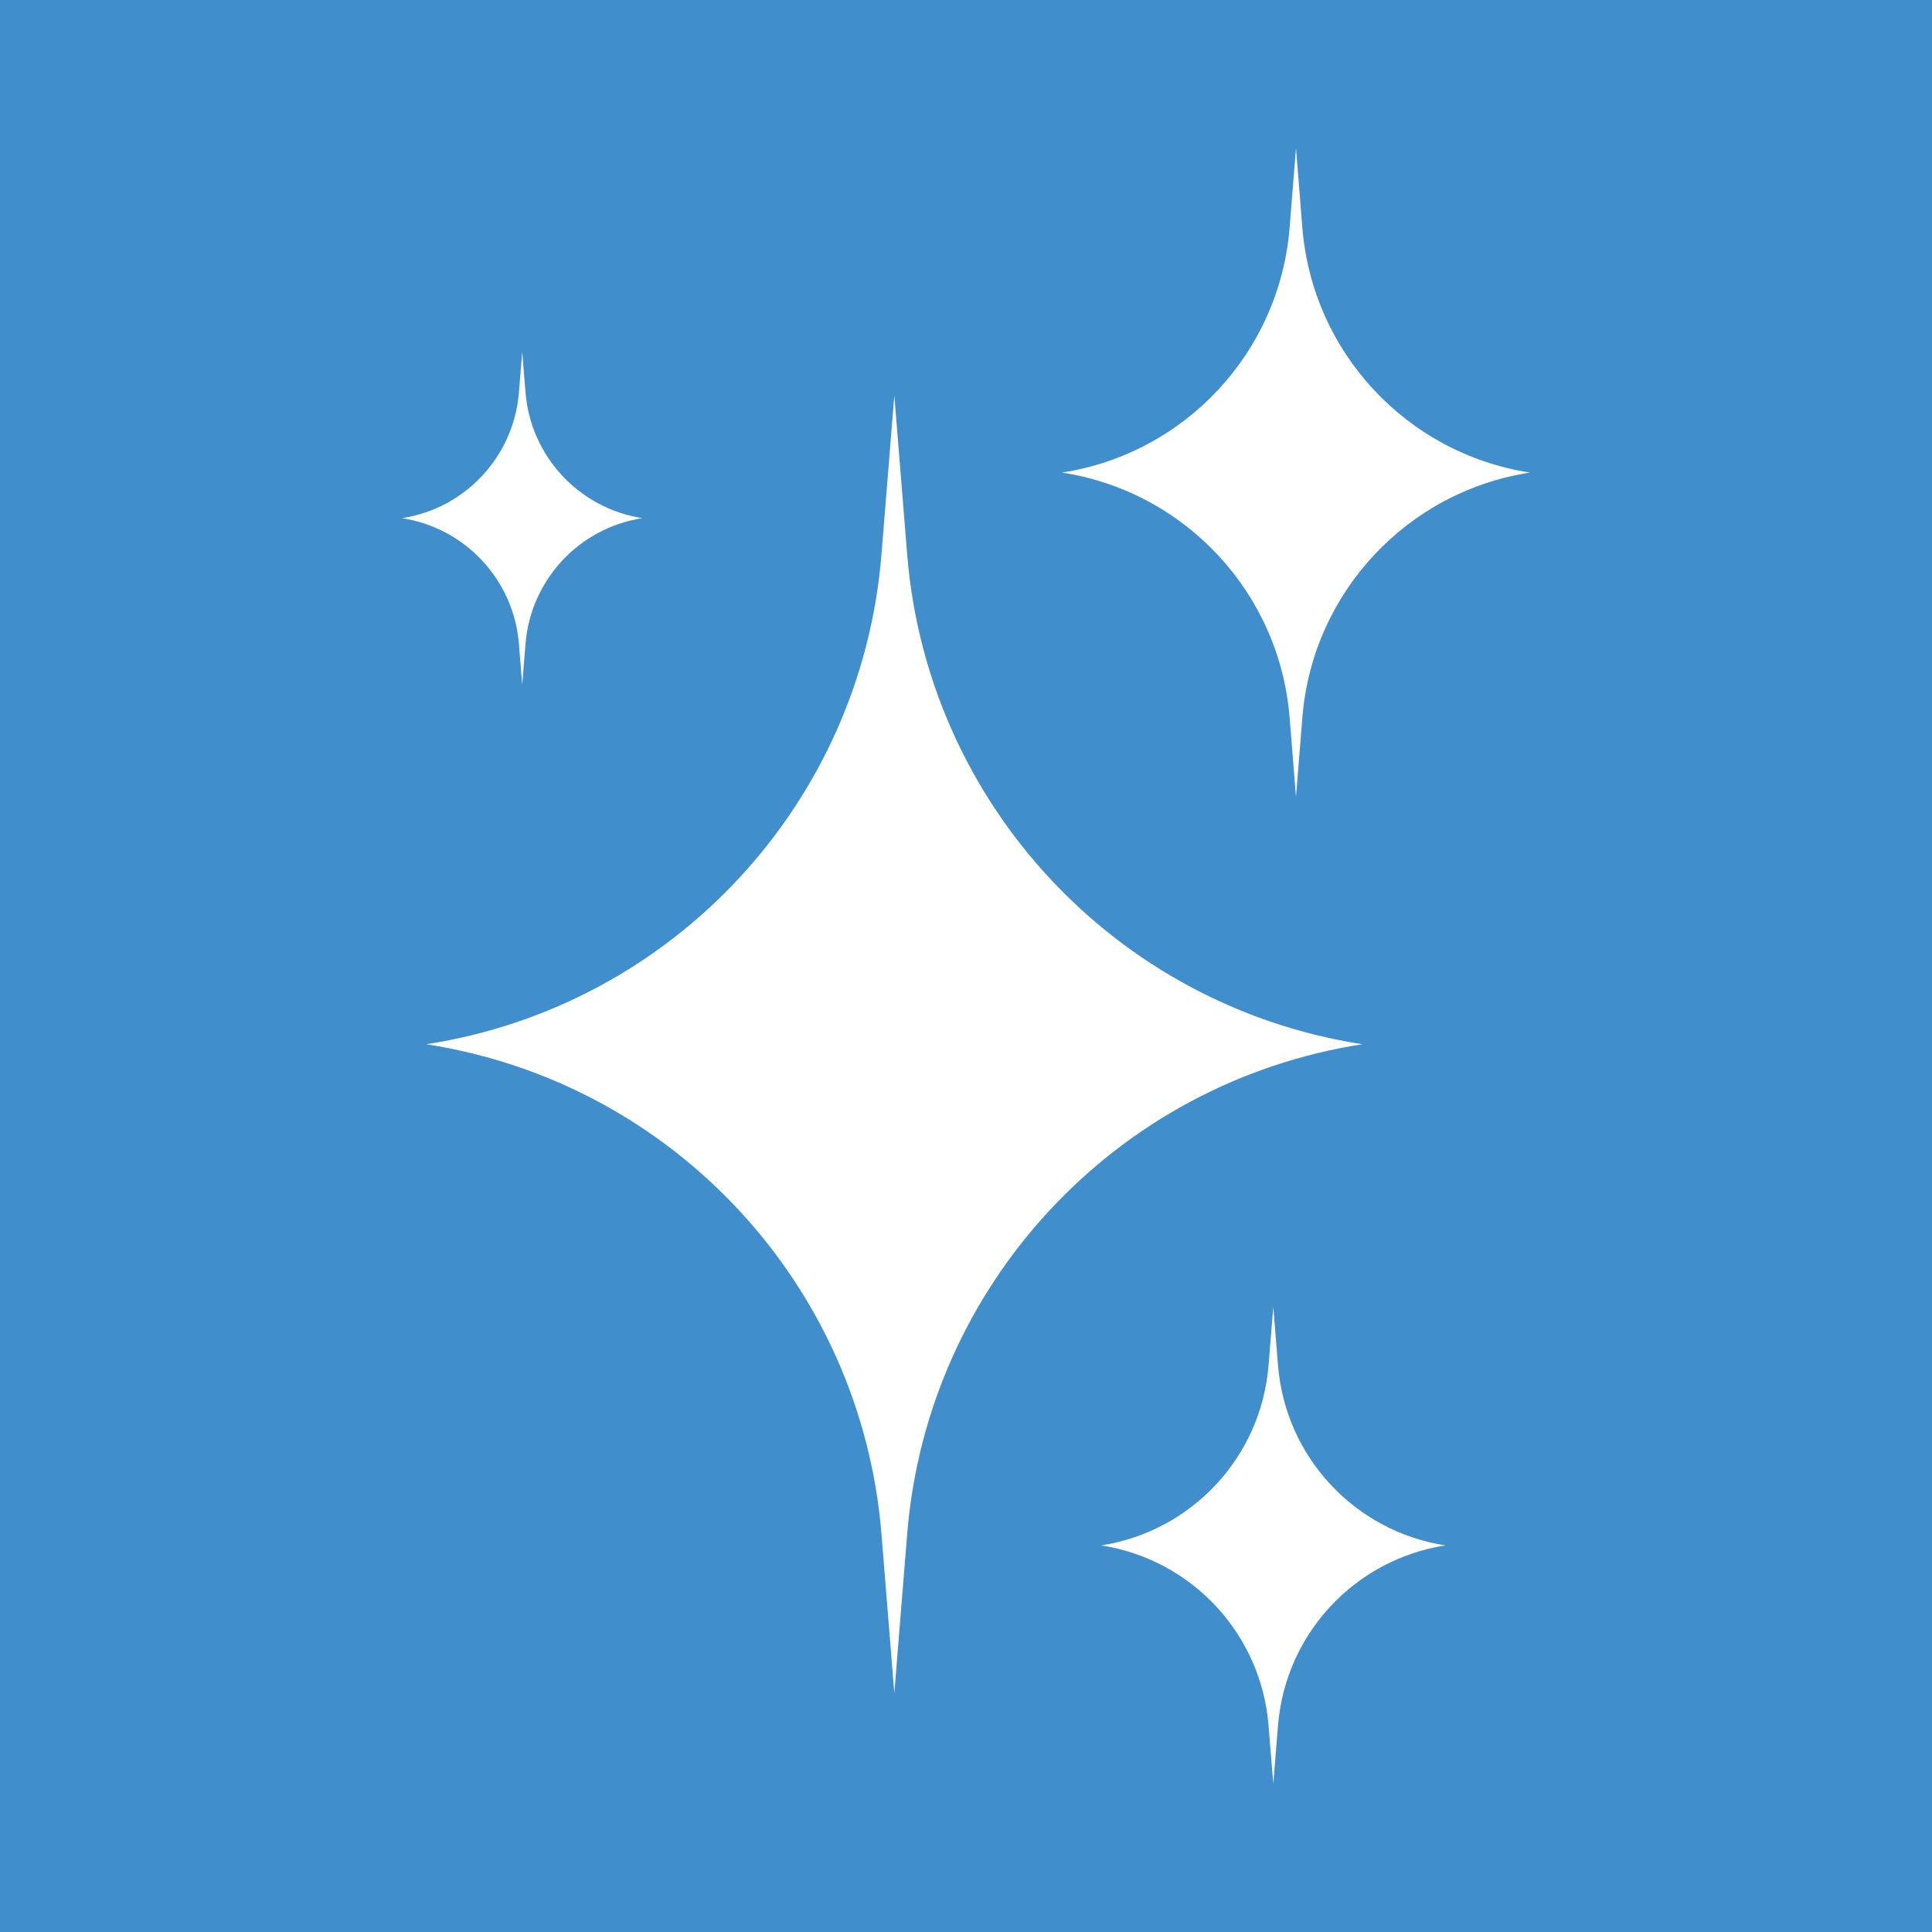 <?xml version="1.0" encoding="UTF-8"?> <svg xmlns="http://www.w3.org/2000/svg" id="Layer_1" viewBox="0 0 200 200"><defs><style>.cls-1{fill:#408ecc;}.cls-2{fill:#fff;}</style></defs><rect class="cls-1" x="-226.29" y="-5.73" width="439.8" height="217.54"></rect><path class="cls-2" d="M93.91,57.39l-1.33-16.46-1.33,16.46c-2.08,25.77-21.57,46.75-47.12,50.71,25.55,3.96,45.04,24.94,47.12,50.71l1.33,16.46,1.33-16.46c2.08-25.77,21.57-46.75,47.12-50.71-25.55-3.96-45.04-24.94-47.12-50.71Z"></path><path class="cls-2" d="M134.82,23.57l-.66-8.23-.66,8.23c-1.04,12.89-10.79,23.37-23.56,25.35,12.78,1.98,22.52,12.47,23.56,25.35l.66,8.23.66-8.23c1.04-12.89,10.79-23.37,23.56-25.35-12.78-1.98-22.52-12.47-23.56-25.35Z"></path><path class="cls-2" d="M54.4,40.62l-.34-4.23-.34,4.23c-.53,6.62-5.54,12.01-12.1,13.02,6.56,1.02,11.57,6.4,12.1,13.02l.34,4.23.34-4.23c.53-6.62,5.54-12.01,12.1-13.02-6.56-1.02-11.57-6.41-12.1-13.02Z"></path><path class="cls-2" d="M132.3,141.34l-.49-6.05-.49,6.05c-.76,9.47-7.93,17.18-17.32,18.64,9.39,1.46,16.56,9.17,17.32,18.64l.49,6.05.49-6.05c.76-9.47,7.93-17.18,17.32-18.64-9.39-1.46-16.56-9.17-17.32-18.64Z"></path></svg> 